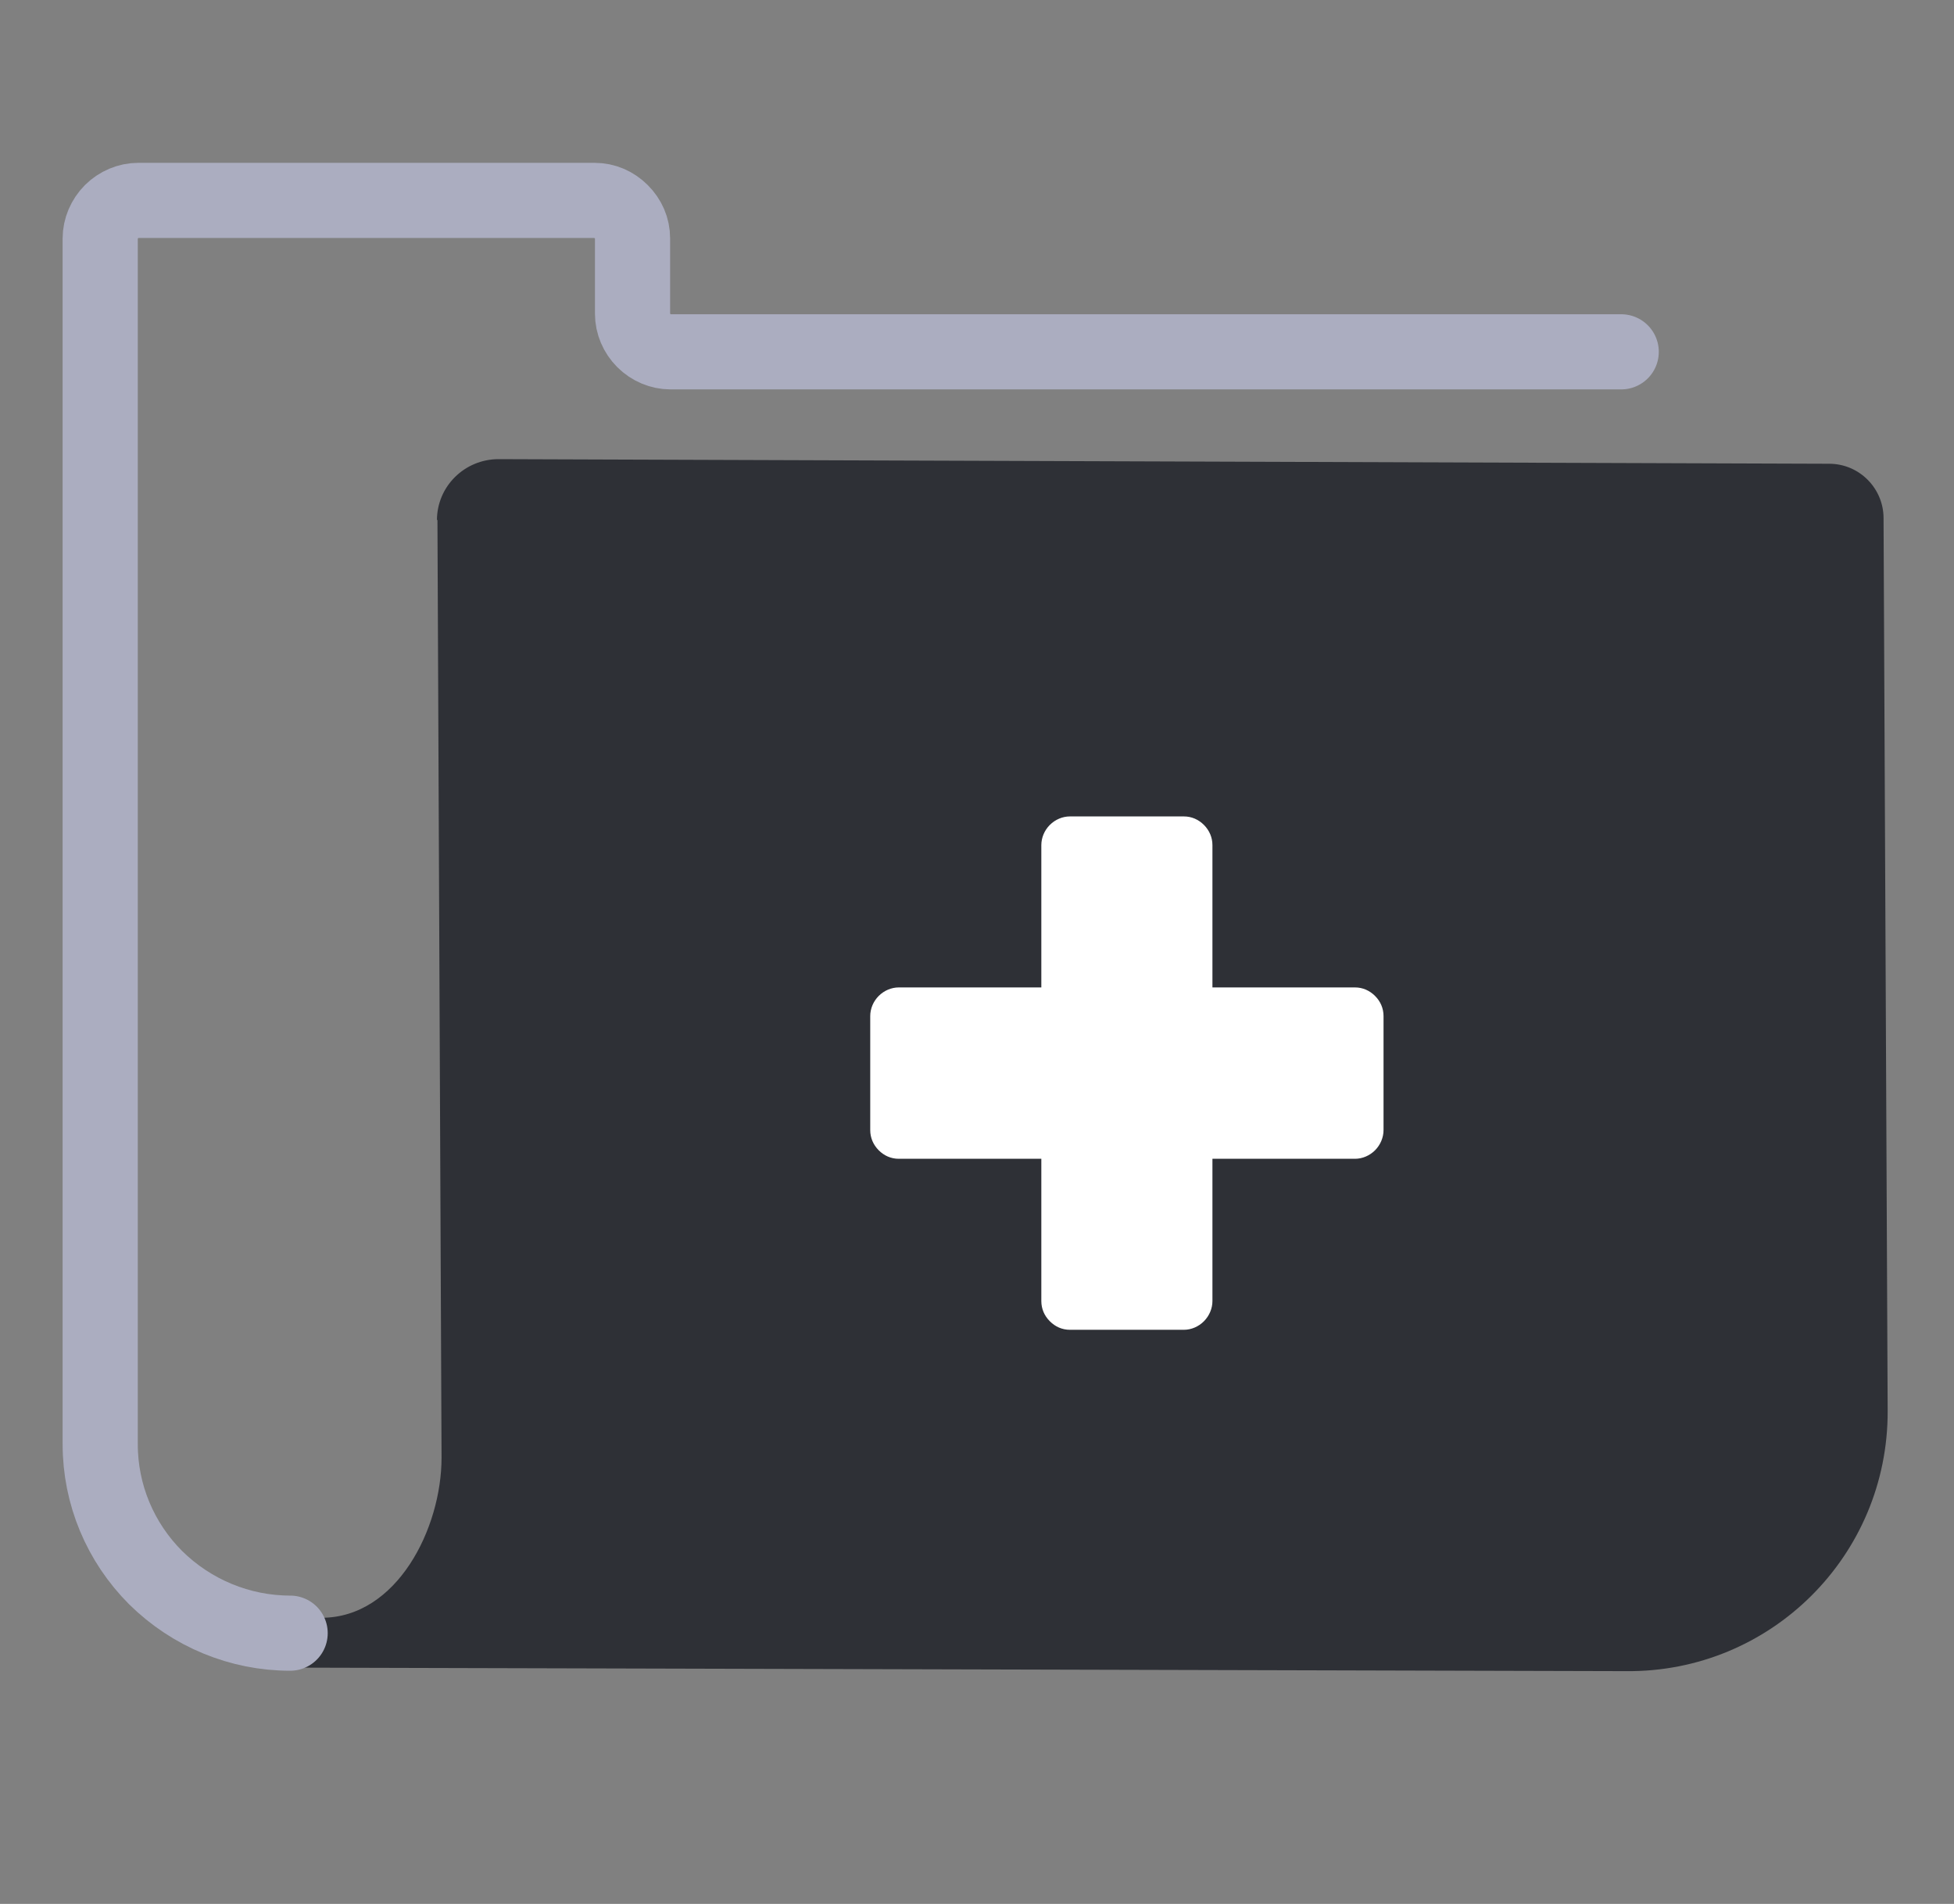 <?xml version="1.0" encoding="UTF-8"?>
<svg xmlns="http://www.w3.org/2000/svg" width="39" height="38" viewBox="0 0 39 38" fill="none">
  <rect x="0" y="0" width="39" height="38" fill="#808080" stroke="none"/>
  <path d="M8.731 10.373L8.813 29.092C8.813 30.506 7.922 32.289 6.416 32.289L5.565 33.283L32.45 33.354C35.34 33.385 37.686 31.049 37.676 28.16L37.594 10.342C37.594 9.748 37.112 9.256 36.508 9.256L9.951 9.164C9.274 9.164 8.721 9.707 8.721 10.383L8.731 10.373Z" fill="#2E3036"></path>
  <path d="M17.369 20.28C17.369 20.133 17.43 19.986 17.538 19.878C17.645 19.77 17.792 19.708 17.938 19.708H20.784V16.868C20.784 16.721 20.845 16.573 20.953 16.465C21.061 16.357 21.207 16.295 21.353 16.295H23.63C23.784 16.295 23.922 16.357 24.03 16.465C24.137 16.573 24.199 16.713 24.199 16.868V19.708H27.045C27.199 19.708 27.337 19.77 27.445 19.878C27.553 19.986 27.614 20.125 27.614 20.28V22.555C27.614 22.702 27.553 22.849 27.445 22.958C27.337 23.066 27.191 23.128 27.045 23.128H24.199V25.968C24.199 26.115 24.137 26.262 24.03 26.37C23.922 26.479 23.776 26.541 23.63 26.541H21.353C21.199 26.541 21.061 26.479 20.953 26.37C20.845 26.262 20.784 26.123 20.784 25.968V23.128H17.938C17.784 23.128 17.645 23.066 17.538 22.958C17.43 22.849 17.369 22.71 17.369 22.555V20.28Z" fill="white"></path>
  <path d="M5.791 32.596C4.787 32.596 3.824 32.196 3.107 31.489C2.4 30.782 2 29.829 2 28.826V4.758C2 4.564 2.082 4.369 2.225 4.225C2.369 4.082 2.564 4 2.758 4H11.867C12.072 4 12.256 4.082 12.399 4.225C12.543 4.369 12.625 4.553 12.625 4.758V6.264C12.625 6.459 12.707 6.654 12.85 6.797C12.994 6.941 13.188 7.022 13.383 7.022H32.358" stroke="#ABADC0" stroke-width="1.5" stroke-linecap="round" stroke-linejoin="round"></path>
</svg>
